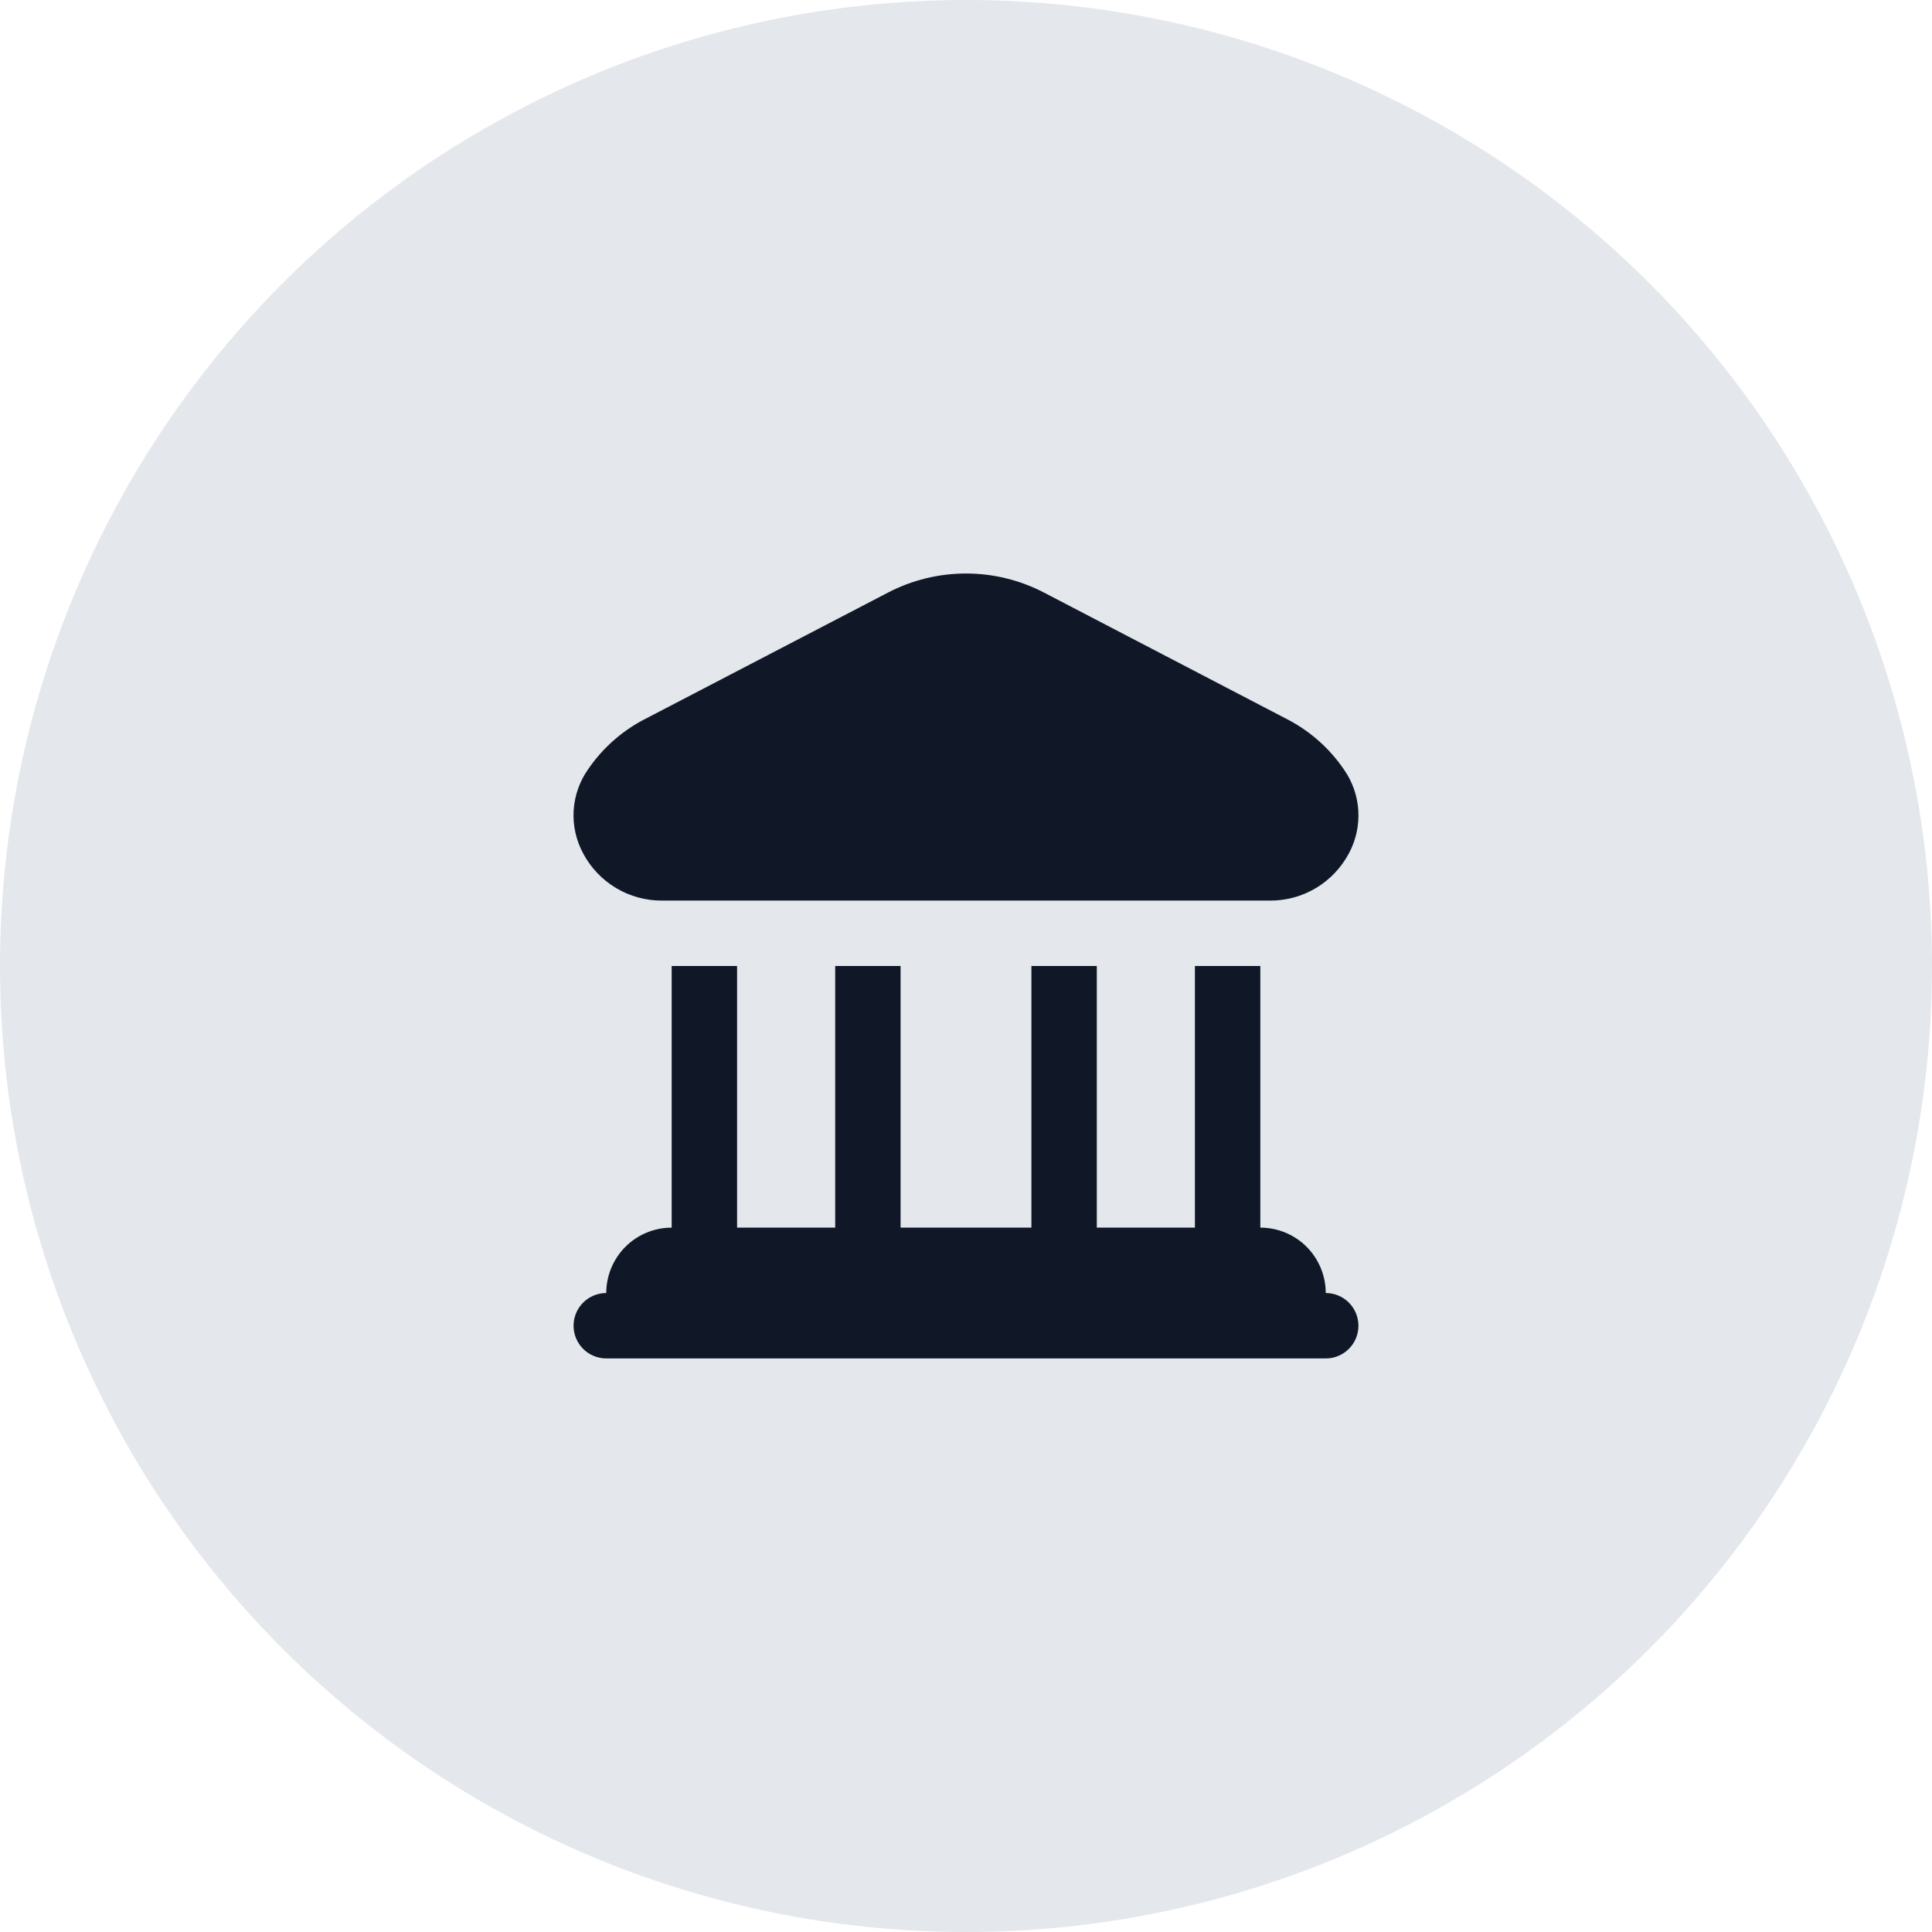 <svg width="64" height="64" viewBox="0 0 64 64" fill="none"
    xmlns="http://www.w3.org/2000/svg">
    <circle cx="32" cy="32" r="32" fill="#E4E7EC"/>
    <g clip-path="url(#clip0_57_1325)">
        <path d="M19.315 28.265C19.082 27.832 18.974 27.342 19.003 26.851C19.032 26.36 19.198 25.887 19.481 25.485C19.944 24.806 20.564 24.248 21.288 23.86L29.414 19.631C30.213 19.215 31.1 18.998 32 18.998C32.9 18.998 33.787 19.215 34.586 19.631L42.711 23.863C43.435 24.252 44.055 24.809 44.518 25.488C44.801 25.89 44.967 26.363 44.996 26.854C45.025 27.346 44.917 27.835 44.684 28.268C44.432 28.743 44.055 29.141 43.594 29.417C43.133 29.693 42.604 29.837 42.066 29.833H21.934C21.395 29.837 20.867 29.692 20.405 29.416C19.943 29.139 19.566 28.741 19.315 28.265ZM43.917 42.833C43.917 42.259 43.688 41.708 43.282 41.301C42.876 40.895 42.325 40.667 41.75 40.667V32H39.583V40.667H36.333V32H34.167V40.667H29.833V32H27.667V40.667H24.417V32H22.25V40.667C21.675 40.667 21.124 40.895 20.718 41.301C20.312 41.708 20.083 42.259 20.083 42.833C19.796 42.833 19.52 42.947 19.317 43.151C19.114 43.354 19 43.629 19 43.917C19 44.204 19.114 44.48 19.317 44.683C19.52 44.886 19.796 45 20.083 45H43.917C44.204 45 44.48 44.886 44.683 44.683C44.886 44.48 45 44.204 45 43.917C45 43.629 44.886 43.354 44.683 43.151C44.48 42.947 44.204 42.833 43.917 42.833Z" fill="#101828"/>
    </g>
    <defs>
        <clipPath id="clip0_57_1325">
            <rect width="26" height="26" fill="white" transform="translate(19 19)"/>
        </clipPath>
    </defs>
</svg>
